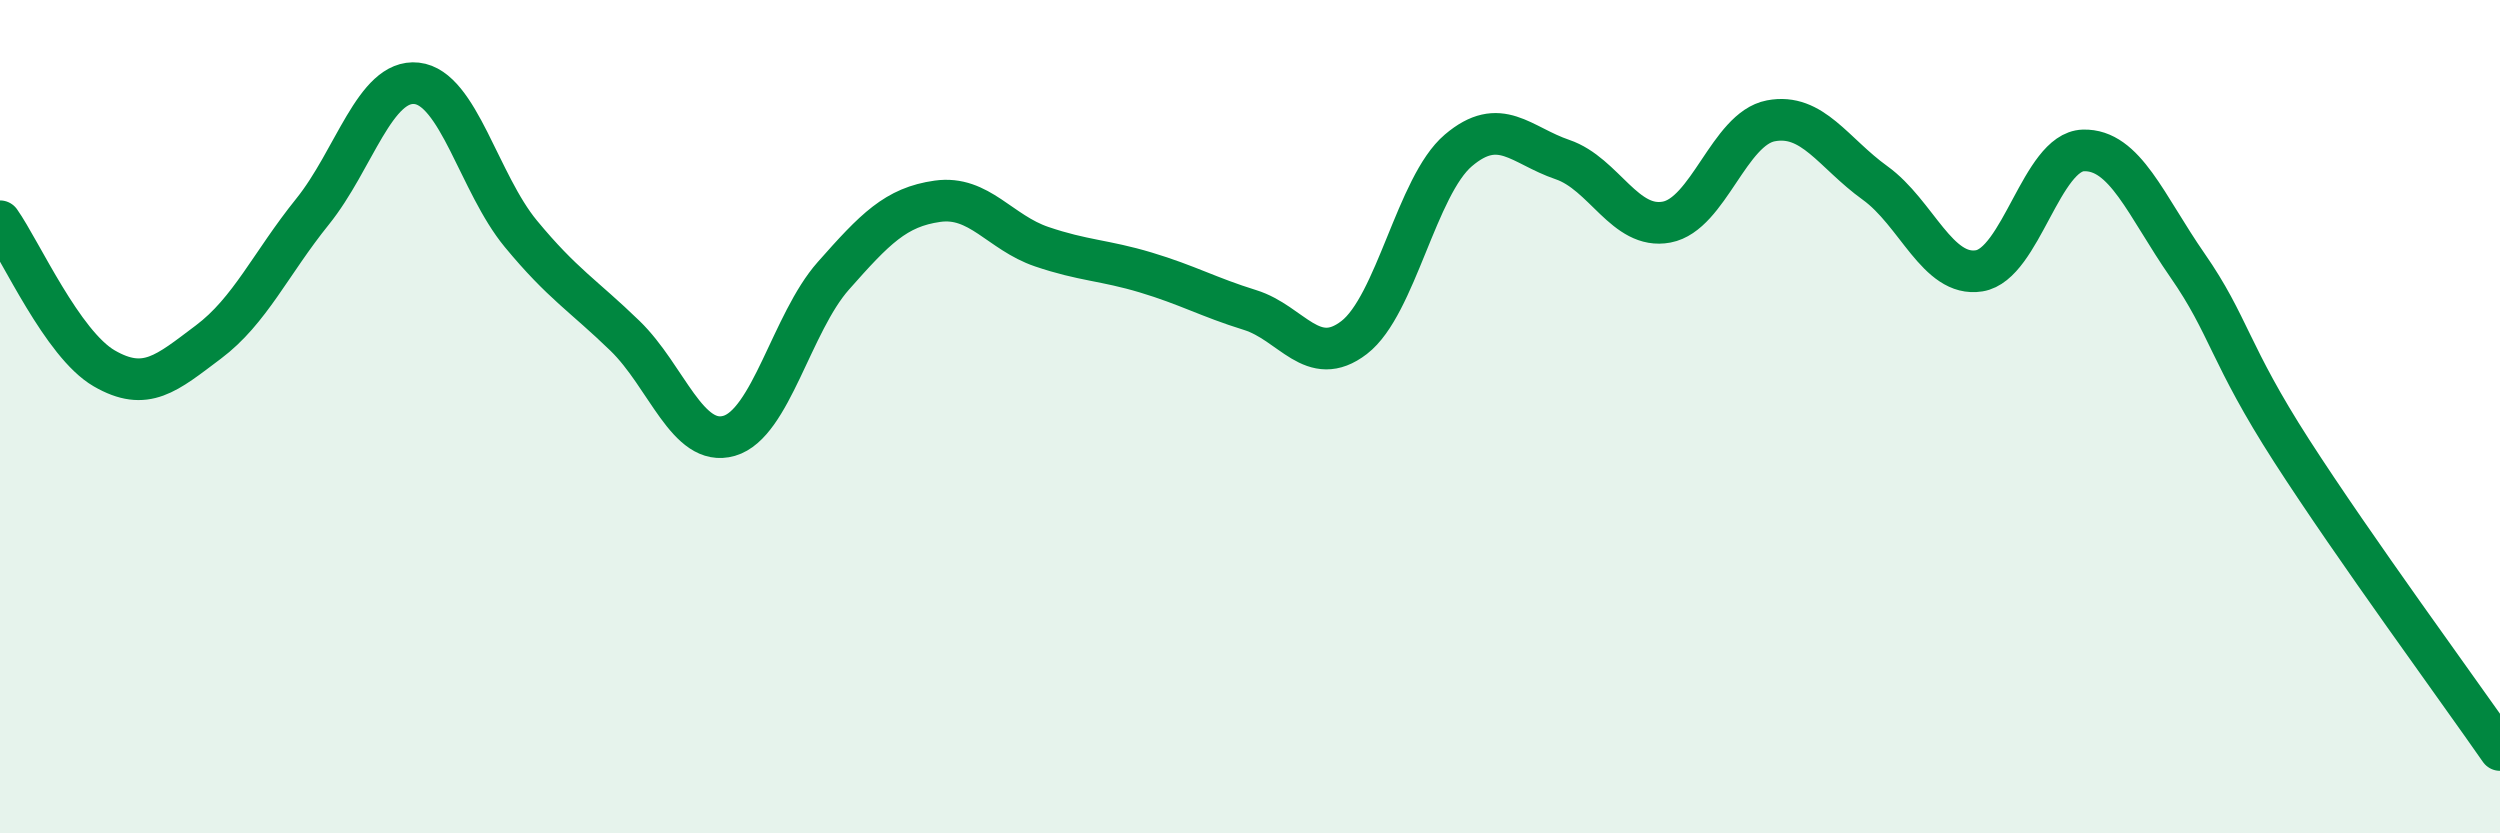 
    <svg width="60" height="20" viewBox="0 0 60 20" xmlns="http://www.w3.org/2000/svg">
      <path
        d="M 0,5.31 C 0.5,6.02 1.5,8.26 2.5,8.84 C 3.5,9.42 4,8.96 5,8.21 C 6,7.46 6.5,6.32 7.5,5.08 C 8.5,3.84 9,1.89 10,2 C 11,2.11 11.5,4.4 12.5,5.61 C 13.5,6.82 14,7.09 15,8.06 C 16,9.03 16.5,10.75 17.5,10.46 C 18.5,10.17 19,7.75 20,6.62 C 21,5.49 21.5,4.97 22.5,4.83 C 23.5,4.69 24,5.58 25,5.92 C 26,6.26 26.5,6.24 27.5,6.54 C 28.5,6.84 29,7.13 30,7.44 C 31,7.75 31.5,8.87 32.5,8.1 C 33.5,7.33 34,4.46 35,3.61 C 36,2.76 36.5,3.49 37.5,3.83 C 38.5,4.17 39,5.52 40,5.33 C 41,5.14 41.5,3.09 42.5,2.9 C 43.5,2.71 44,3.67 45,4.39 C 46,5.11 46.5,6.66 47.5,6.5 C 48.5,6.34 49,3.64 50,3.61 C 51,3.58 51.5,4.93 52.5,6.37 C 53.5,7.81 53.5,8.49 55,10.82 C 56.5,13.15 59,16.56 60,18L60 20L0 20Z"
        fill="#008740"
        opacity="0.1"
        stroke-linecap="round"
        stroke-linejoin="round"
      />
      <path
        d="M 0,5.31 C 0.5,6.02 1.5,8.26 2.5,8.84 C 3.5,9.42 4,8.96 5,8.21 C 6,7.46 6.5,6.32 7.5,5.08 C 8.5,3.84 9,1.89 10,2 C 11,2.11 11.5,4.4 12.5,5.61 C 13.5,6.82 14,7.09 15,8.06 C 16,9.03 16.5,10.75 17.5,10.46 C 18.5,10.17 19,7.75 20,6.62 C 21,5.49 21.5,4.97 22.5,4.83 C 23.5,4.69 24,5.58 25,5.92 C 26,6.26 26.5,6.24 27.5,6.54 C 28.5,6.84 29,7.13 30,7.44 C 31,7.75 31.5,8.87 32.5,8.1 C 33.5,7.33 34,4.46 35,3.61 C 36,2.76 36.5,3.49 37.5,3.83 C 38.5,4.17 39,5.52 40,5.33 C 41,5.14 41.5,3.09 42.5,2.9 C 43.5,2.71 44,3.67 45,4.39 C 46,5.11 46.5,6.66 47.5,6.5 C 48.5,6.34 49,3.64 50,3.61 C 51,3.58 51.5,4.93 52.5,6.37 C 53.5,7.81 53.5,8.49 55,10.82 C 56.5,13.15 59,16.56 60,18"
        stroke="#008740"
        stroke-width="1"
        fill="none"
        stroke-linecap="round"
        stroke-linejoin="round"
      />
    </svg>
  